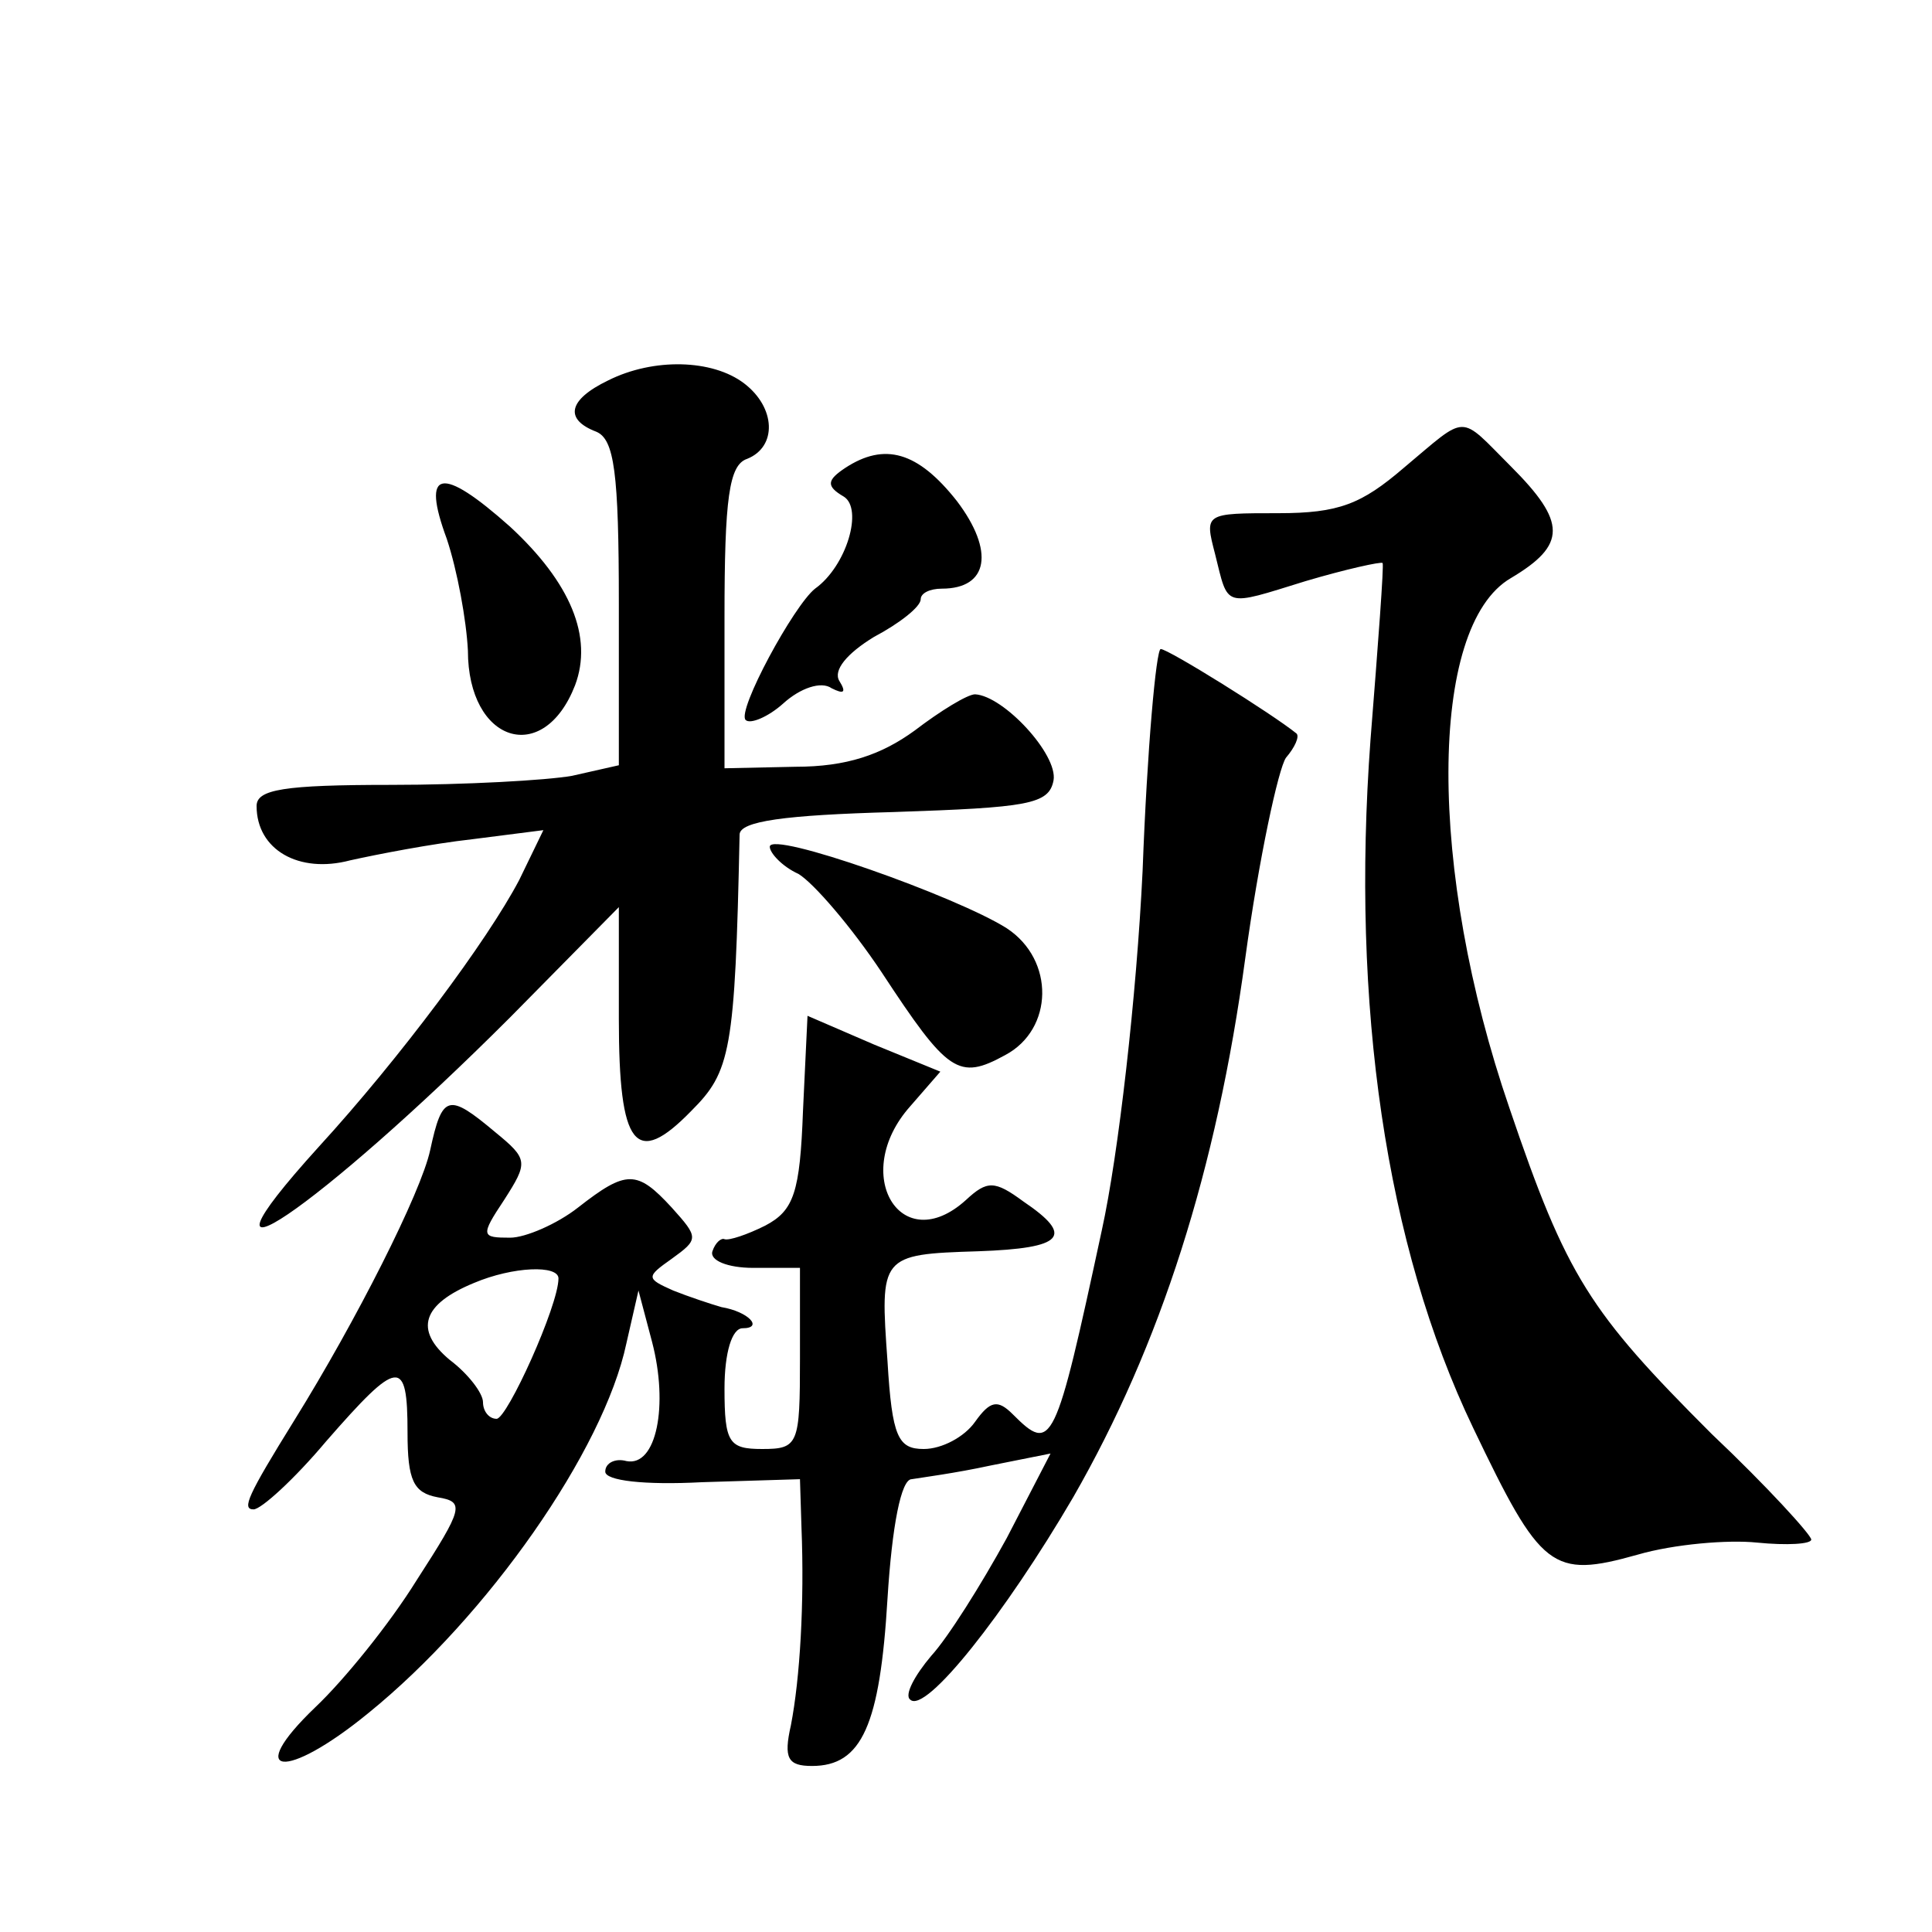 <?xml version="1.0" standalone="no"?>
<!DOCTYPE svg PUBLIC "-//W3C//DTD SVG 20010904//EN"
 "http://www.w3.org/TR/2001/REC-SVG-20010904/DTD/svg10.dtd">
<svg version="1.0" xmlns="http://www.w3.org/2000/svg"
 width="128pt" height="128pt" viewBox="0 0 128 128"
 preserveAspectRatio="xMidYMid meet">
<g transform="translate(0,128) scale(0.1,-0.1)"
fill="#0" stroke="none">
<path d="M403 1028 c-27 -13 -29 -26 -8 -34 12 -5 15 -27 15 -114 l0 -107 -31 -7
c-17 -3 -71 -6 -120 -6 -71 0 -89 -3 -89 -14 0 -29 28 -45 62 -36 18 4 54 11 81
14 l47 6 -16 -33 c-21 -40 -79 -118 -133 -177 -96 -106 0 -41 127 86 l72 73 0 -74
c0 -85 11 -99 48 -61 26 26 29 39 32 183 0 9 30 13 102 15 89 3 103 5 106 21 3
17 -33 56 -52 57 -5 0 -23 -11 -40 -24 -22 -16 -45 -24 -79 -24 l-47 -1 0 100 c0
79 3 101 15 105 20 8 19 34 -2 50 -21 16 -60 17 -90 2z M930 970 c-28 -24 -43 -30
-83 -30 -49 0 -49 0 -42 -27 9 -36 5 -35 60 -18 27 8 50 13 51 12 1 -1 -3 -54 -8
-117 -13 -176 10 -335 68 -456 45 -94 52 -100 109 -84 24 7 60 10 79 8 20 -2 36
-1 36 2 0 3 -29 35 -66 70 -81 81 -96 104 -134 216 -54 157 -54 319 1 351 37 22
37 37 0 74 -35 35 -28 35 -71 -1z M560 970 c-12 -8 -13 -12 -1 -19 13 -8 2 -46
-19 -61 -14 -11 -52 -81 -46 -87 3 -3 15 2 25 11 11 10 25 15 32 10 8 -4 10 -3
5 5 -4 7 5 18 23 29 17 9 31 20 31 25 0 4 6 7 14 7 31 0 35 25 10 58 -26 33 -48
39 -74 22z M296 923 c7 -21 13 -54 14 -74 0 -61 50 -77 71 -23 12 32 -3 68 -43
105 -46 41 -59 38 -42 -8z M757 703 c-4 -83 -16 -188 -27 -238 -31 -144 -33 -148
-59 -122 -10 10 -15 9 -25 -5 -7 -10 -22 -18 -34 -18 -17 0 -21 8 -24 58 -5 70
-5 71 60 73 57 2 64 10 30 33 -19 14 -24 14 -38 1 -43 -39 -77 17 -37 62 l20 23
-44 18 -44 19 -3 -63 c-2 -54 -6 -66 -25 -76 -12 -6 -24 -10 -27 -9 -2 1 -6 -2
-8 -8 -2 -6 10 -11 27 -11 l31 0 0 -60 c0 -57 -1 -60 -25 -60 -22 0 -25 4 -25 40
0 24 5 40 12 40 14 0 4 11 -14 14 -7 2 -22 7 -32 11 -18 8 -18 9 -1 21 18 13 18
14 0 34 -23 25 -30 25 -62 0 -14 -11 -35 -20 -45 -20 -19 0 -20 1 -4 25 16 25 16
27 -6 45 -31 26 -35 25 -43 -12 -6 -28 -49 -113 -90 -179 -31 -50 -35 -59 -27 -59
5 0 27 20 48 45 48 55 54 56 54 6 0 -32 4 -40 20 -43 18 -3 17 -7 -14 -55 -18 -29
-48 -66 -67 -84 -48 -46 -20 -49 35 -4 79 64 156 174 171 245 l8 35 9 -34 c11 -42
3 -83 -17 -79 -7 2 -14 -1 -14 -7 0 -6 26 -9 64 -7 l65 2 1 -32 c2 -50 -1 -100
-7 -131 -5 -22 -2 -27 14 -27 33 0 45 27 50 111 3 48 9 79 16 79 6 1 29 4 52 9
l40 8 -29 -56 c-17 -31 -39 -66 -50 -78 -11 -13 -18 -26 -14 -29 10 -10 63 57 108
134 58 101 95 217 114 357 9 66 22 126 27 133 6 7 9 14 7 16 -16 13 -85 56 -90
56 -3 0 -9 -66 -12 -147z m-387 -270 c0 -18 -34 -93 -41 -93 -5 0 -9 5 -9 11 0
6 -10 19 -22 28 -24 20 -18 37 16 51 26 11 56 12 56 3z M510 719 c0 -4 8 -13 19
-18 10 -6 35 -35 55 -65 44 -67 51 -72 82 -55 32 17 33 63 1 84 -33 21 -157 65
-157 54z"/>
</g>
</svg>
